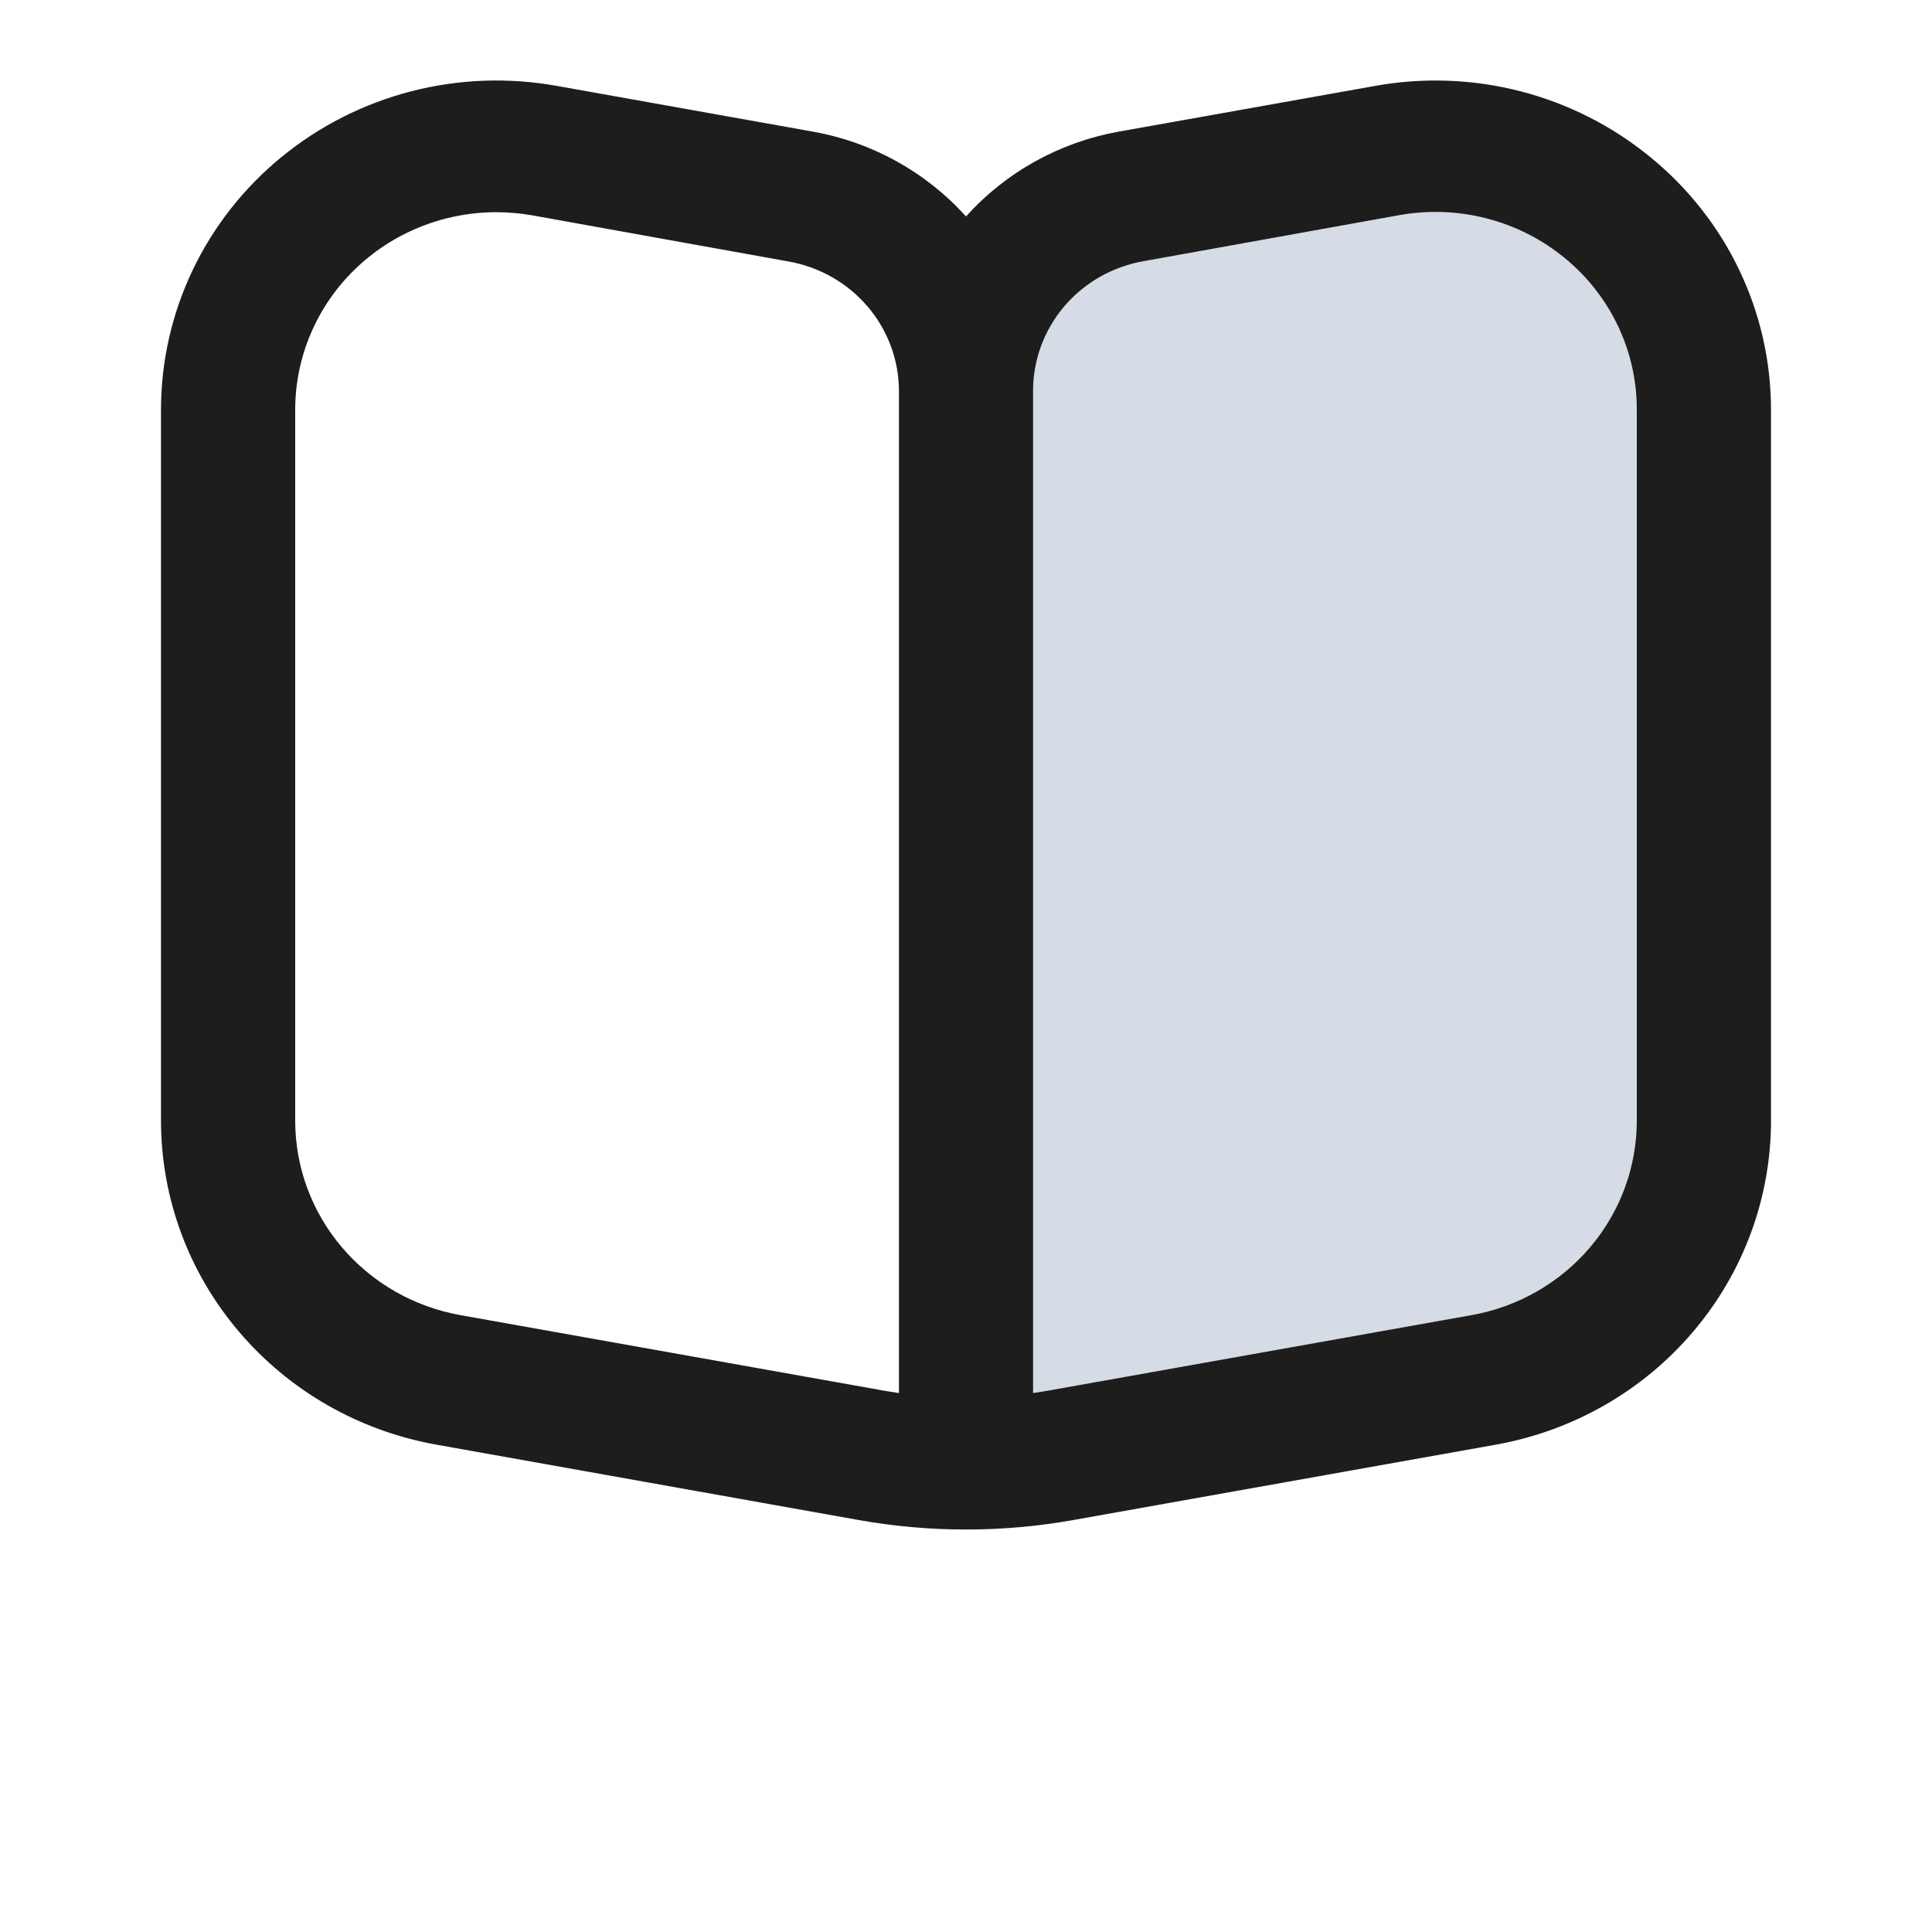 <svg xmlns="http://www.w3.org/2000/svg" width="24" height="24" viewBox="0 0 24 24" fill="none"><path d="M12 18.5V4C12 3.667 12.9 2.8 16.5 2C20.1 1.2 21 3.333 21 4.5C21.167 5.333 21.5 7.8 21.5 11C21.5 14.2 20.5 16 20 16.5L12 18.5Z" fill="#D5DCE6"></path><path d="M20.5 1.951C20.032 1.567 19.483 1.288 18.892 1.135C18.302 0.982 17.684 0.959 17.083 1.067L13.898 1.635C13.163 1.767 12.494 2.139 12 2.689C11.504 2.138 10.834 1.766 10.097 1.635L6.917 1.067C6.316 0.959 5.698 0.982 5.108 1.134C4.517 1.287 3.968 1.565 3.499 1.949C3.03 2.332 2.652 2.813 2.393 3.356C2.134 3.899 2 4.491 2 5.091L2 13.921C2 14.879 2.342 15.807 2.968 16.542C3.593 17.278 4.461 17.775 5.421 17.946L10.659 18.881C11.546 19.04 12.454 19.04 13.341 18.881L18.583 17.946C19.543 17.774 20.41 17.277 21.034 16.541C21.658 15.806 22 14.879 22 13.921V5.091C22 4.491 21.866 3.899 21.607 3.357C21.348 2.814 20.97 2.334 20.5 1.951ZM11.167 17.305C11.097 17.295 11.027 17.283 10.957 17.271L5.719 16.337C5.143 16.234 4.622 15.936 4.247 15.494C3.872 15.053 3.667 14.496 3.667 13.921V5.091C3.667 4.44 3.93 3.815 4.399 3.355C4.868 2.895 5.504 2.636 6.167 2.636C6.318 2.636 6.468 2.65 6.617 2.676L9.8 3.249C10.183 3.318 10.529 3.516 10.779 3.809C11.029 4.103 11.166 4.473 11.167 4.855V17.305ZM20.333 13.921C20.333 14.496 20.128 15.053 19.753 15.494C19.378 15.936 18.857 16.234 18.281 16.337L13.043 17.271C12.973 17.283 12.903 17.295 12.833 17.305V4.855C12.833 4.472 12.97 4.101 13.22 3.806C13.47 3.512 13.818 3.313 14.202 3.245L17.386 2.672C17.746 2.608 18.117 2.622 18.471 2.714C18.826 2.806 19.155 2.973 19.436 3.204C19.718 3.434 19.944 3.723 20.099 4.049C20.254 4.375 20.334 4.731 20.333 5.091V13.921Z" fill="#1D1D1B"></path></svg>